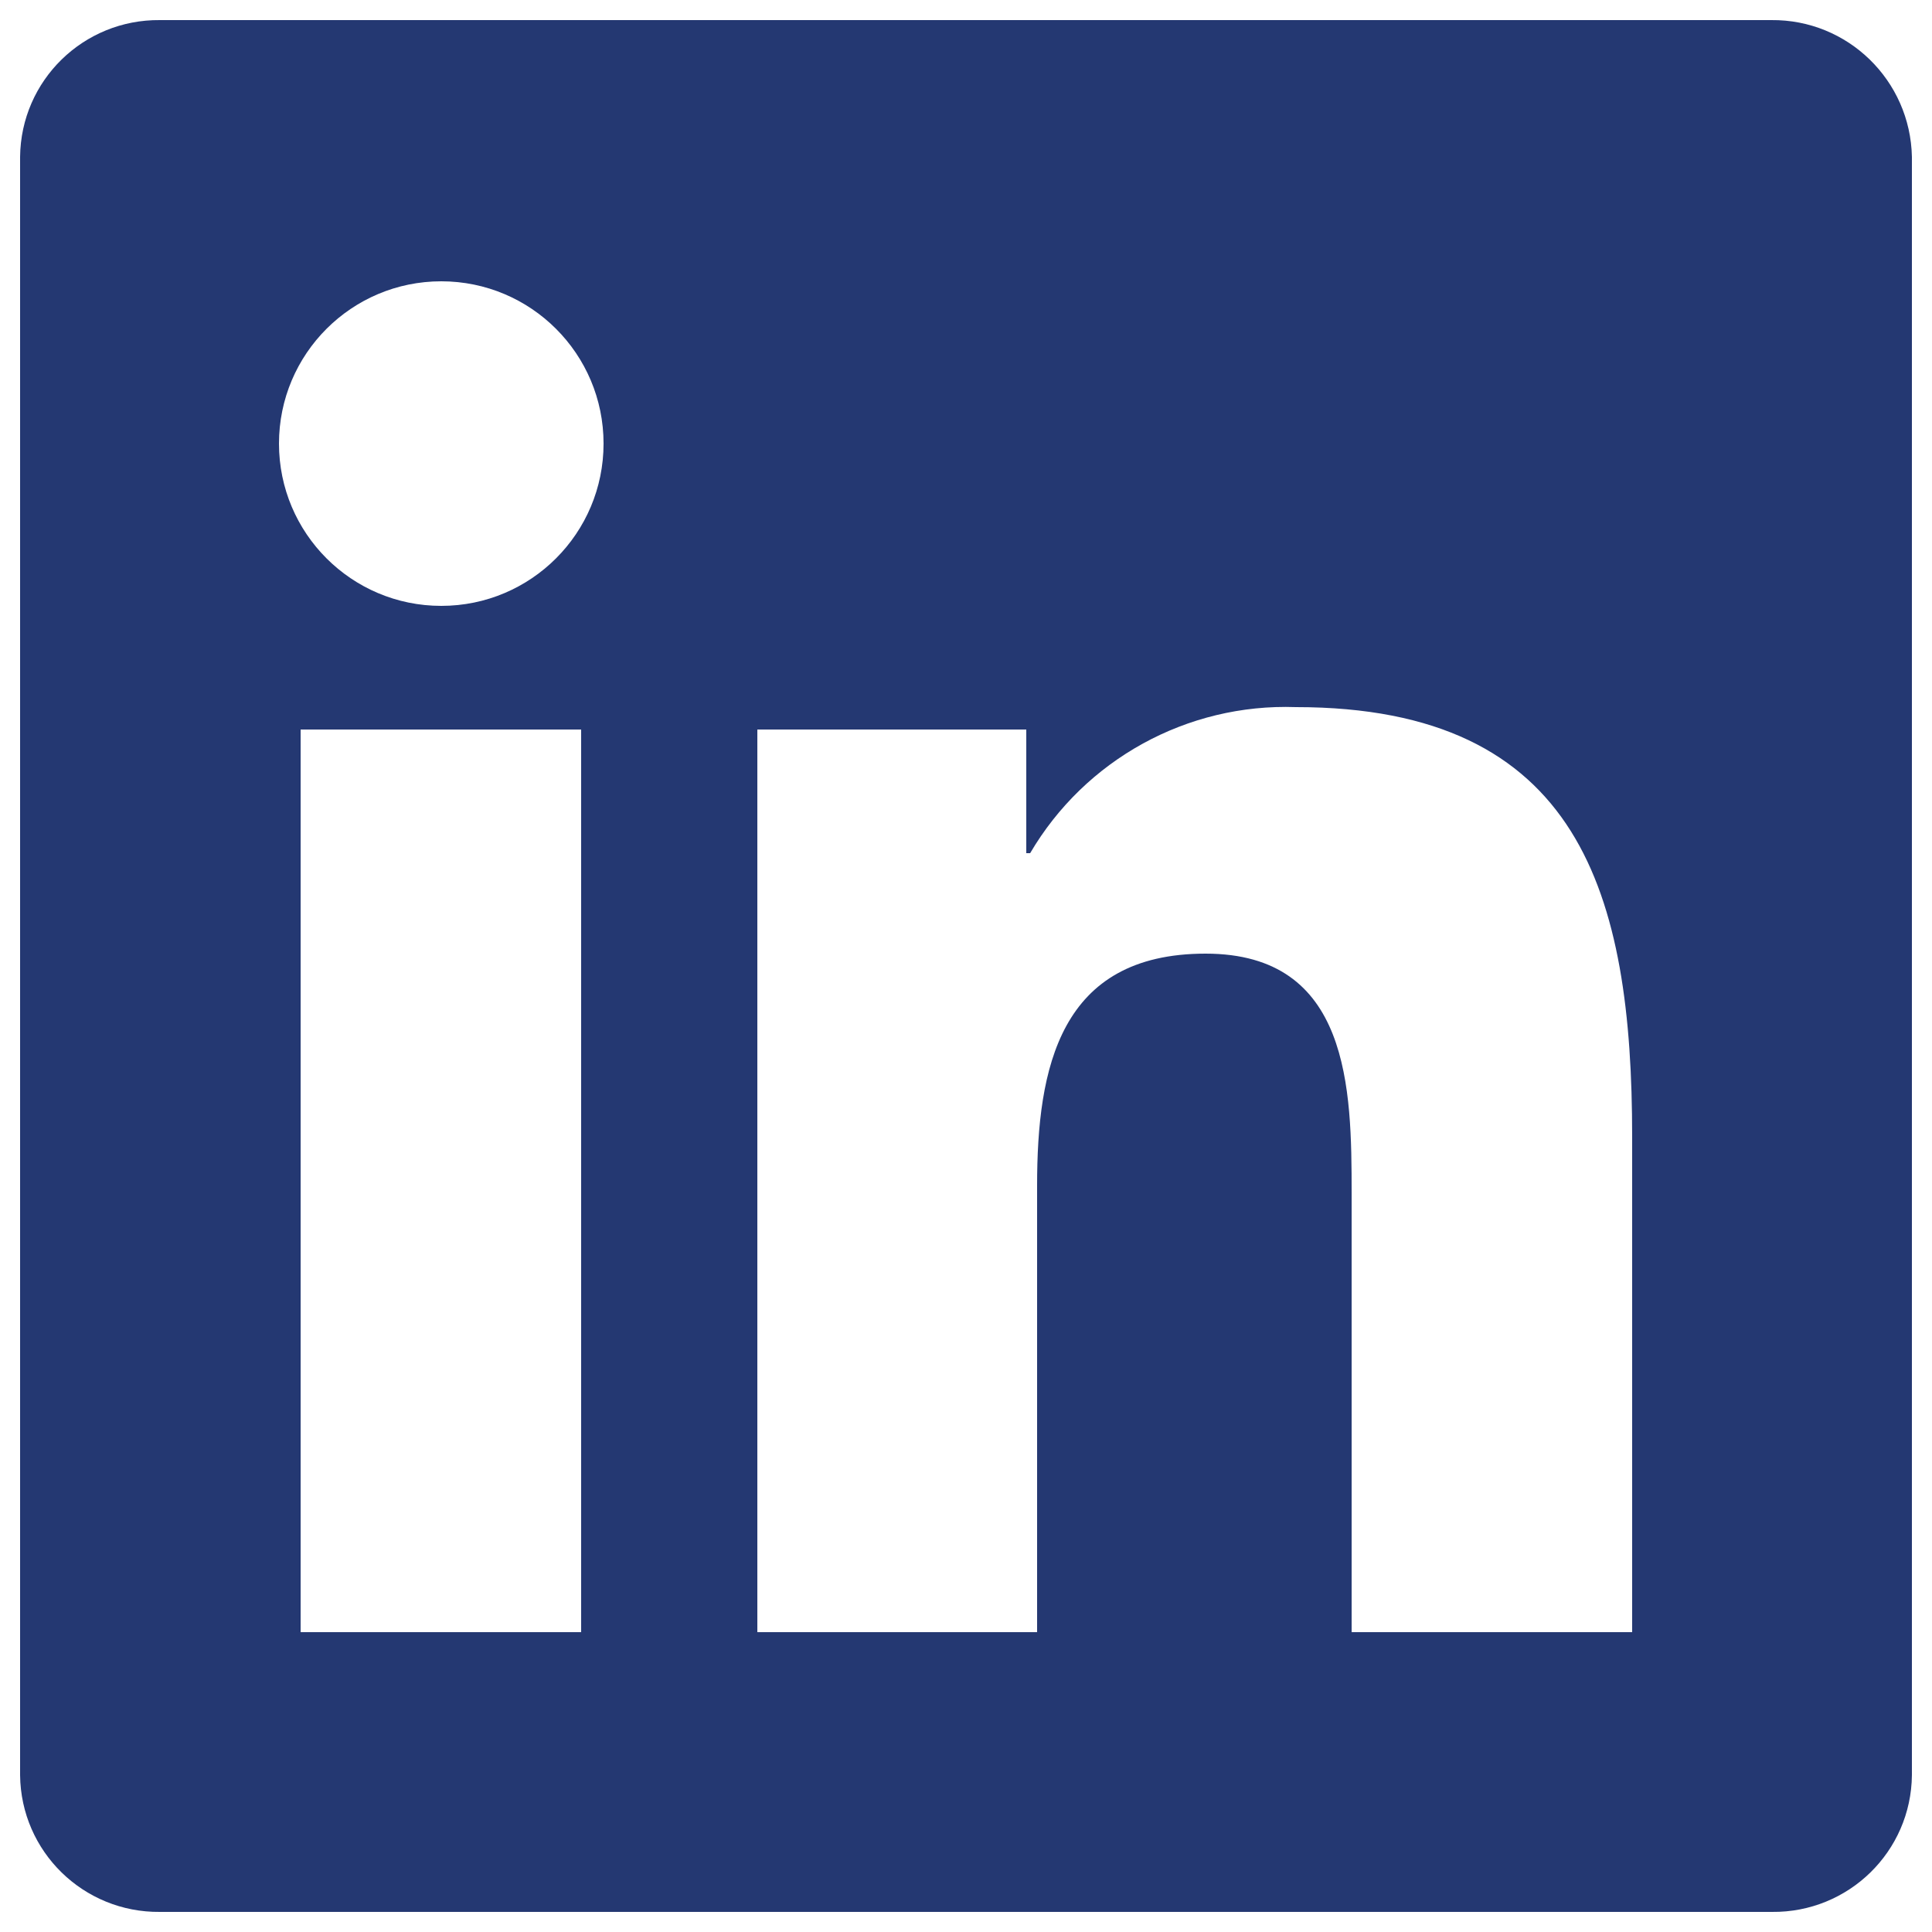 <?xml version="1.0" encoding="utf-8"?>
<!-- Generator: Adobe Illustrator 26.0.1, SVG Export Plug-In . SVG Version: 6.00 Build 0)  -->
<svg version="1.1" id="Layer_1" xmlns="http://www.w3.org/2000/svg" xmlns:xlink="http://www.w3.org/1999/xlink" x="0px" y="0px"
	 viewBox="0 0 25 25" style="enable-background:new 0 0 25 25;" xml:space="preserve">
<style type="text/css">
	.st0{fill:#243872;}
	.st1{fill:#FFFFFF;}
</style>
<g>
	<path id="Path_2520" class="st0" d="M21.12,21.12h-3.63v-5.68c0-1.35-0.02-3.1-1.89-3.1c-1.89,0-2.18,1.48-2.18,3v5.78H9.8V9.44
		h3.48v1.6h0.05c0.71-1.21,2.03-1.94,3.44-1.89c3.68,0,4.35,2.42,4.35,5.56L21.12,21.12z M5.71,7.84c-1.16,0-2.1-0.94-2.1-2.1
		c0-1.16,0.94-2.1,2.1-2.1c1.16,0,2.1,0.94,2.1,2.1S6.87,7.84,5.71,7.84L5.71,7.84 M7.52,21.12H3.89V9.44h3.63V21.12z M22.92,0.26
		H2.07C1.08,0.25,0.27,1.04,0.26,2.03v20.94c0.01,0.99,0.82,1.78,1.81,1.77h20.86c0.99,0.01,1.8-0.78,1.81-1.77V2.03
		C24.72,1.04,23.91,0.25,22.92,0.26"/>
</g>
</svg>

